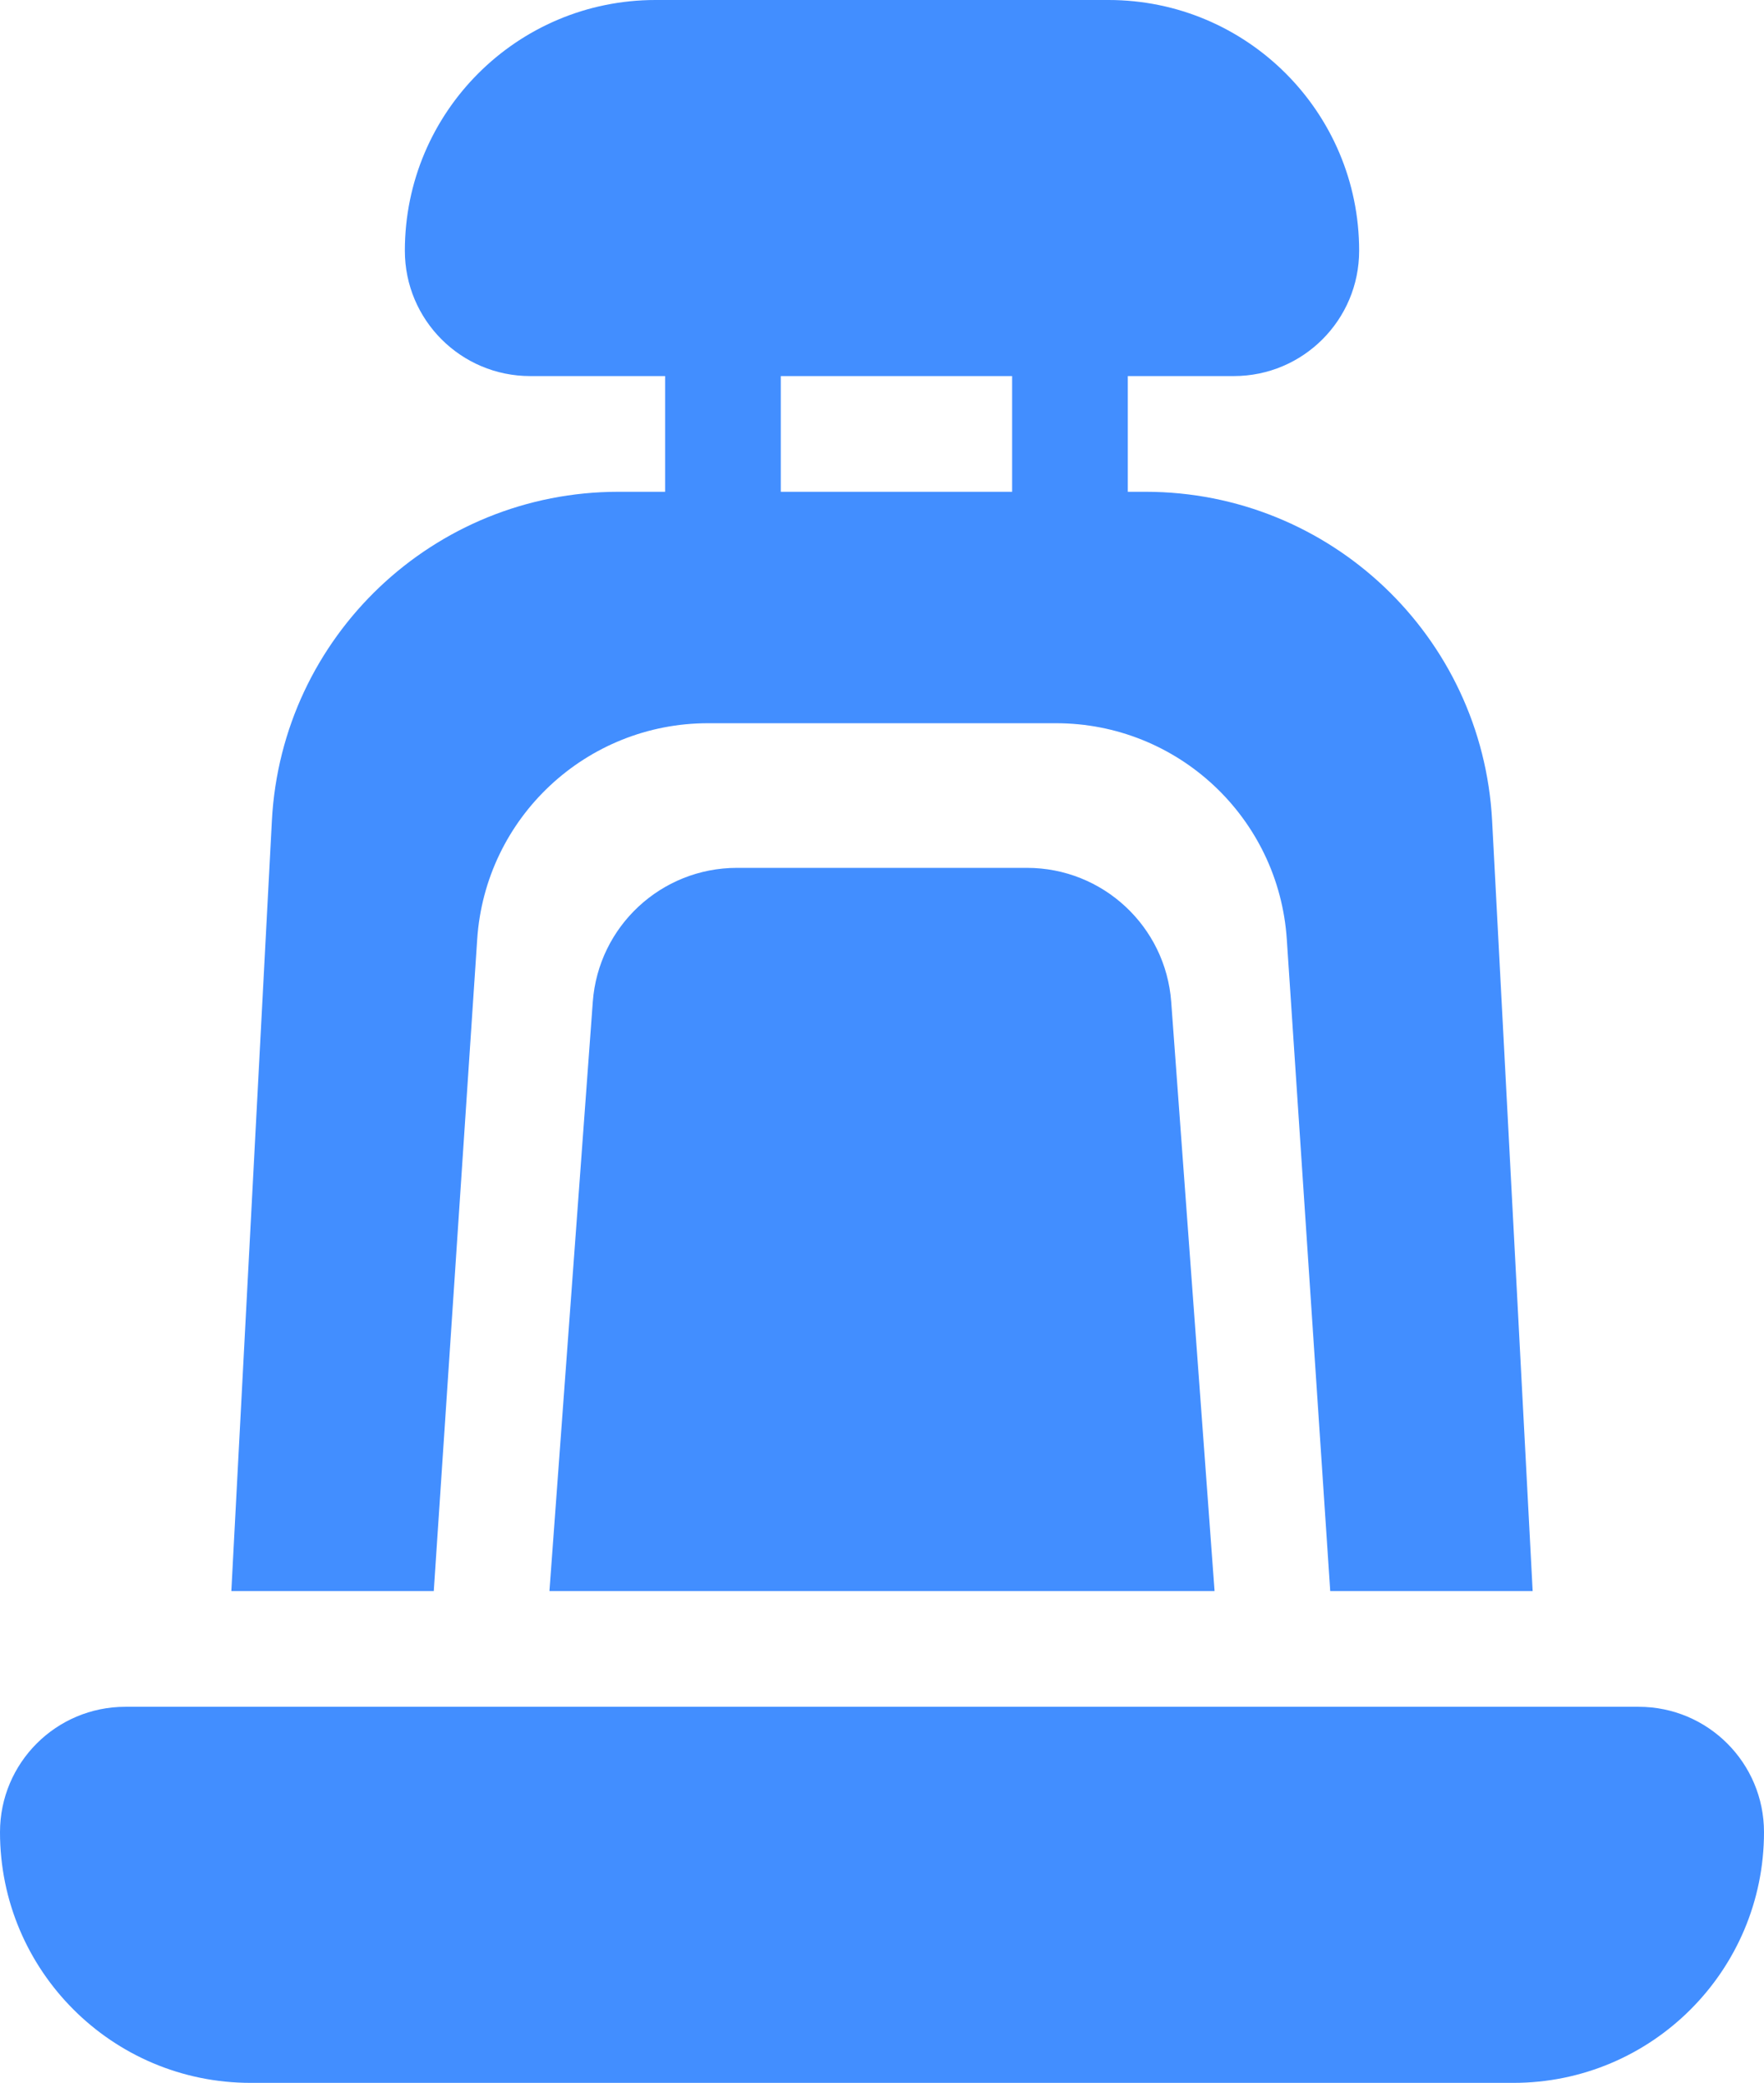 <svg width="61" height="72" viewBox="0 0 61 72" fill="none" xmlns="http://www.w3.org/2000/svg">
<path fill-rule="evenodd" clip-rule="evenodd" d="M22.667 0C17.88 0 14 3.88 14 8.667C14 11.06 15.94 13 18.333 13H23V17H21.385C15.003 17 9.737 21.996 9.402 28.369L8 55H15L16.502 32.468C16.782 28.265 20.273 25 24.484 25H36.516C40.727 25 44.218 28.265 44.498 32.468L46 55H53L51.598 28.369C51.263 21.996 45.997 17 39.615 17H39V13H42.667C45.06 13 47 11.06 47 8.667C47 3.88 43.12 0 38.333 0H22.667ZM35 13H27V17H35V13ZM25.485 30C22.866 30 20.691 32.021 20.499 34.633L19 55H42L40.501 34.633C40.309 32.021 38.133 30 35.514 30H25.485ZM0 63.333C0 60.94 1.94 59 4.333 59H56.667C59.06 59 61 60.94 61 63.333C61 68.12 57.12 72 52.333 72H8.667C3.88 72 0 68.12 0 63.333Z" fill="#428EFF"/>
</svg>

